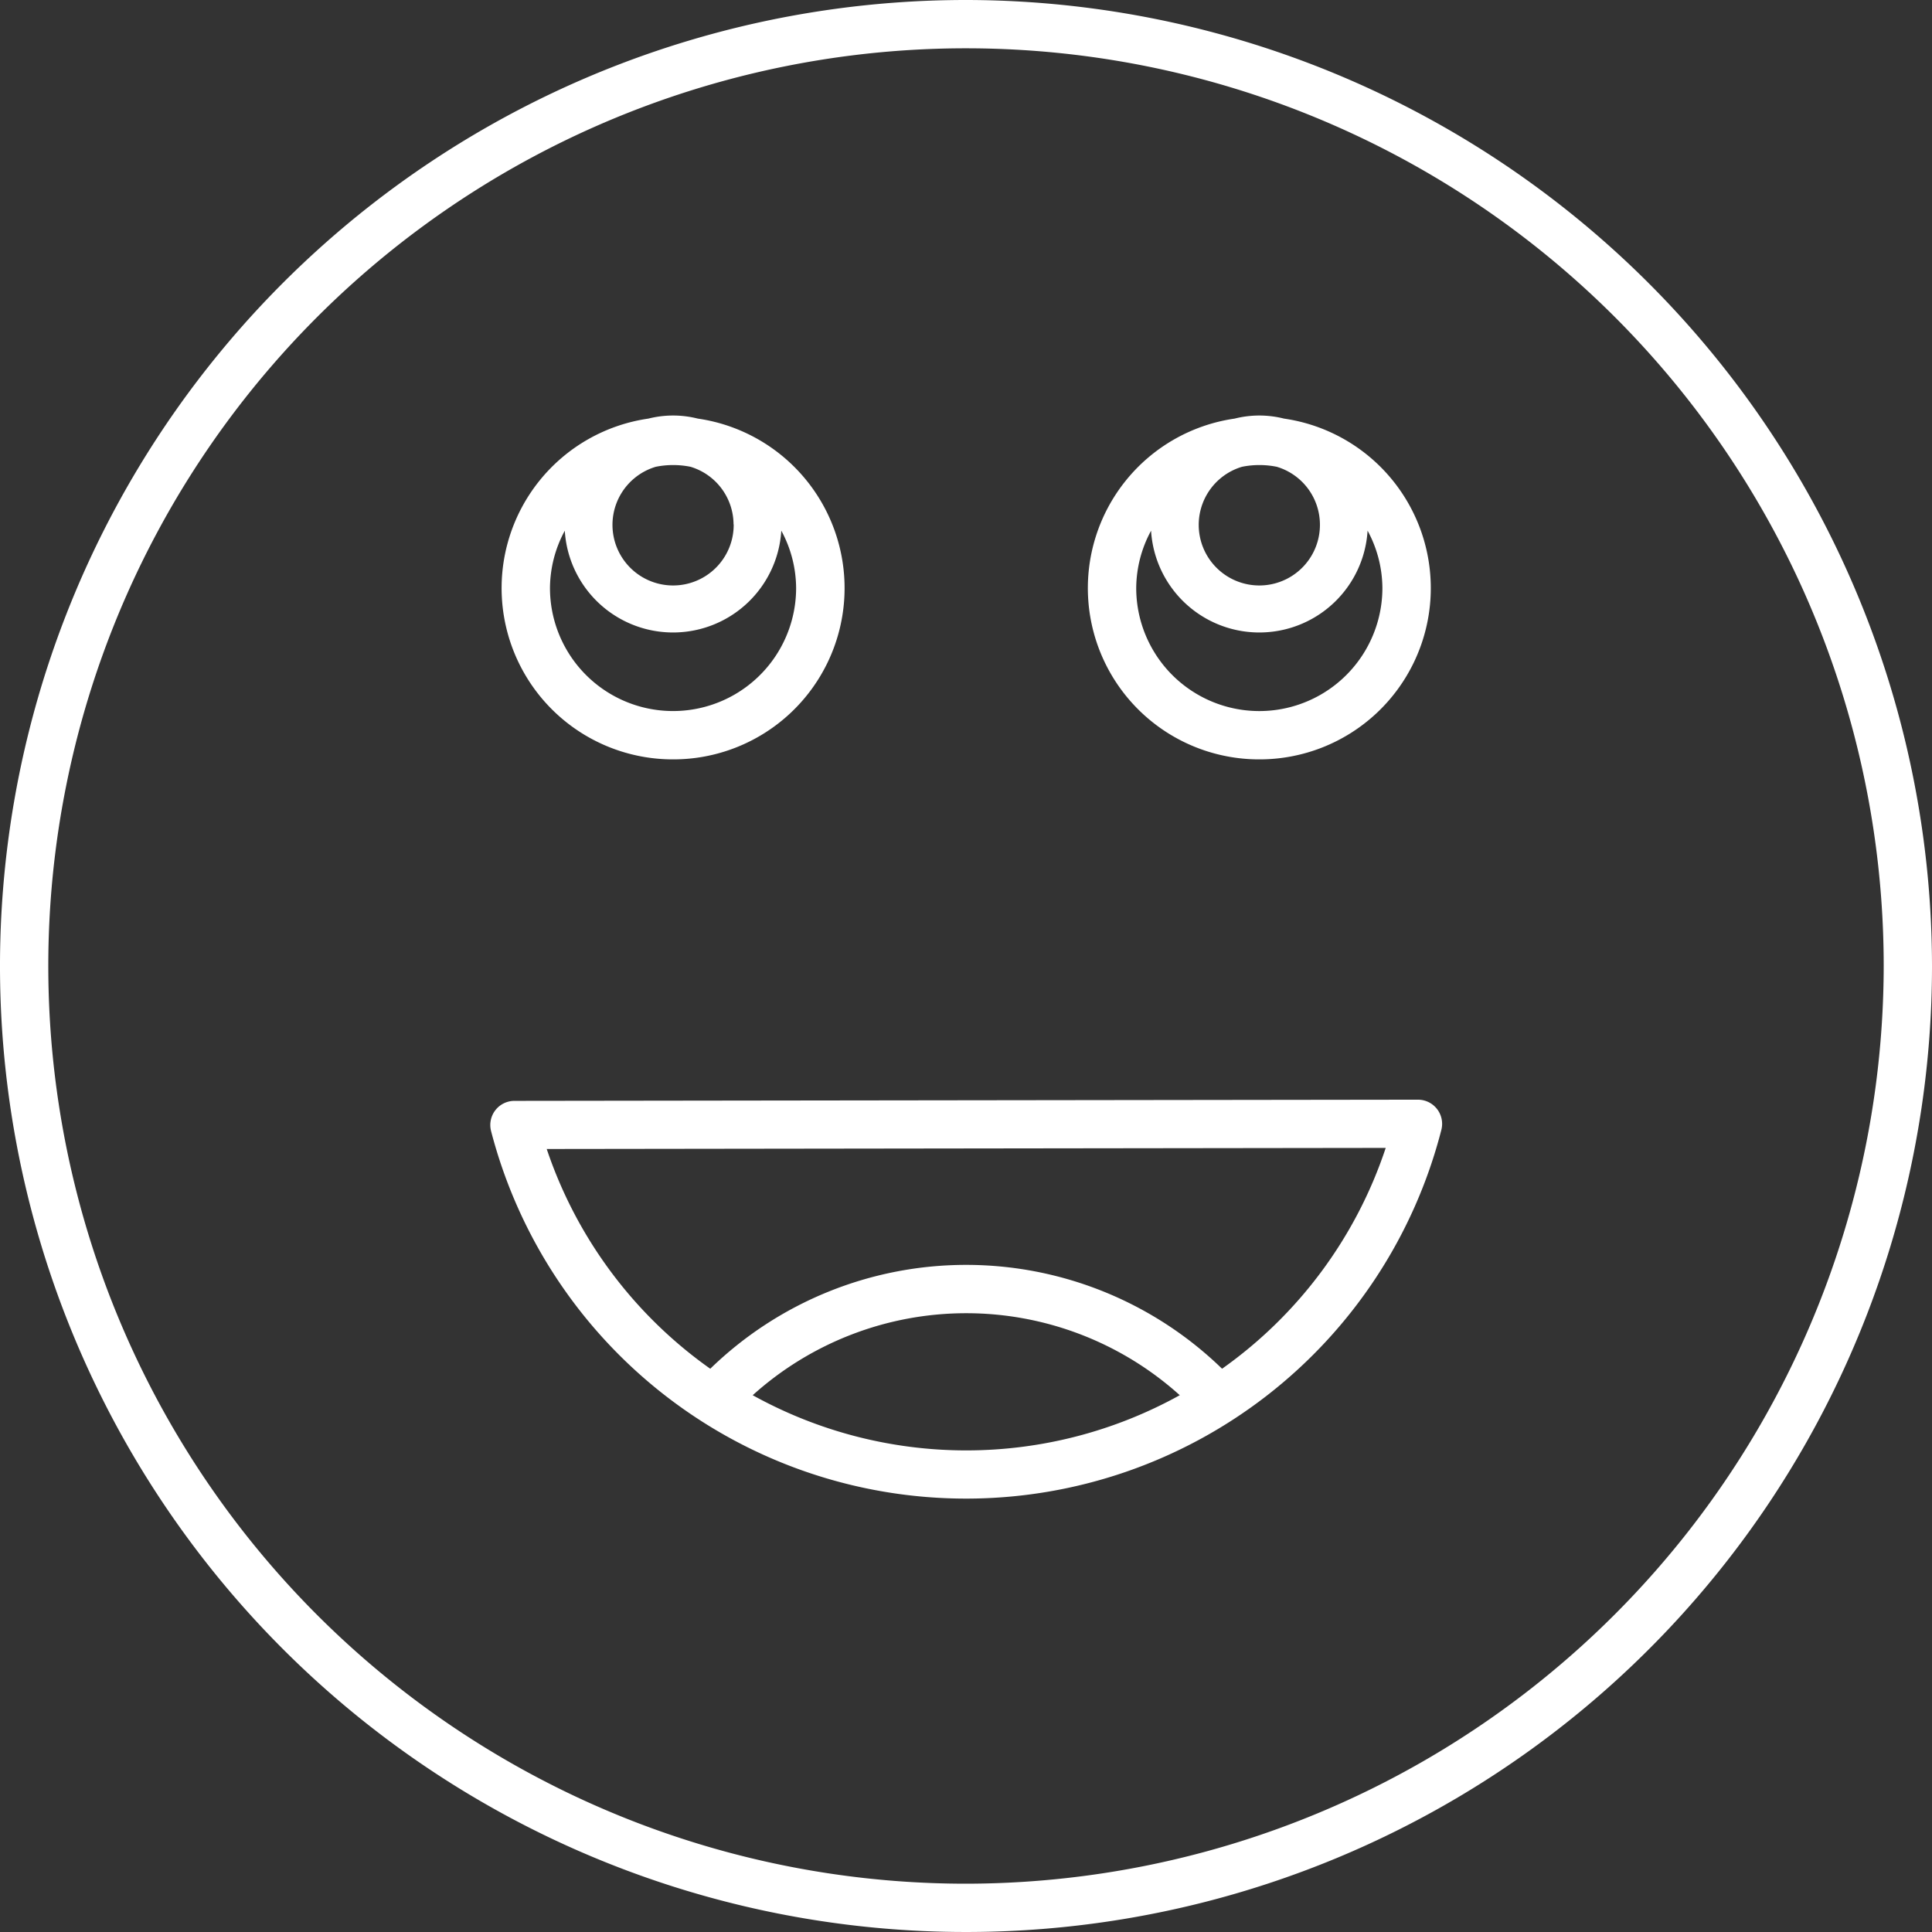 <svg id="happy" xmlns="http://www.w3.org/2000/svg" width="57" height="57" viewBox="0 0 57 57">
  <rect x="0" y="0" width="57" height="57" fill="#333333" stroke="none"/>
  <path id="Path_3159" data-name="Path 3159" d="M28.5,0A28.5,28.5,0,1,0,57,28.5,28.532,28.532,0,0,0,28.5,0Zm0,55.575A27.075,27.075,0,1,1,55.575,28.5,27.106,27.106,0,0,1,28.5,55.575Zm0,0" fill="#fff"/>
  <path id="Path_3160" data-name="Path 3160" d="M131.315,233.137h0l-26.658.035a.712.712,0,0,0-.689.89,14.477,14.477,0,0,0,28.037-.036.713.713,0,0,0-.69-.889Zm-19.628,8.719a9.413,9.413,0,0,1,12.6,0,13,13,0,0,1-12.6,0Zm13.848-.781a10.834,10.834,0,0,0-15.1,0,13.008,13.008,0,0,1-4.825-6.483l24.753-.032A13,13,0,0,1,125.535,241.075Zm0,0" transform="translate(-89.48 -200.693)" fill="#fff"/>
  <path id="Path_3161" data-name="Path 3161" d="M111.416,98.239a5.053,5.053,0,0,0,.73-10.054,2.977,2.977,0,0,0-1.459,0,5.053,5.053,0,0,0,.729,10.054Zm1.788-6.932a1.788,1.788,0,1,1-2.3-1.7,2.586,2.586,0,0,1,1.028,0A1.784,1.784,0,0,1,113.2,91.306Zm-4.983.184a3.2,3.2,0,0,0,6.388,0,3.587,3.587,0,0,1,.437,1.691,3.631,3.631,0,1,1-7.262,0A3.592,3.592,0,0,1,108.222,91.491Zm0,0" transform="translate(-91.558 -75.835)" fill="#fff"/>
  <path id="Path_3162" data-name="Path 3162" d="M235.712,98.239a5.053,5.053,0,0,0,.729-10.054,2.974,2.974,0,0,0-1.458,0,5.053,5.053,0,0,0,.729,10.054Zm1.788-6.932a1.788,1.788,0,1,1-2.3-1.7,2.583,2.583,0,0,1,1.028,0A1.784,1.784,0,0,1,237.5,91.306Zm-4.982.184a3.2,3.2,0,0,0,6.388,0,3.587,3.587,0,0,1,.437,1.691,3.631,3.631,0,0,1-7.263,0A3.586,3.586,0,0,1,232.519,91.491Zm0,0" transform="translate(-198.558 -75.835)" fill="#fff"/>
</svg>
